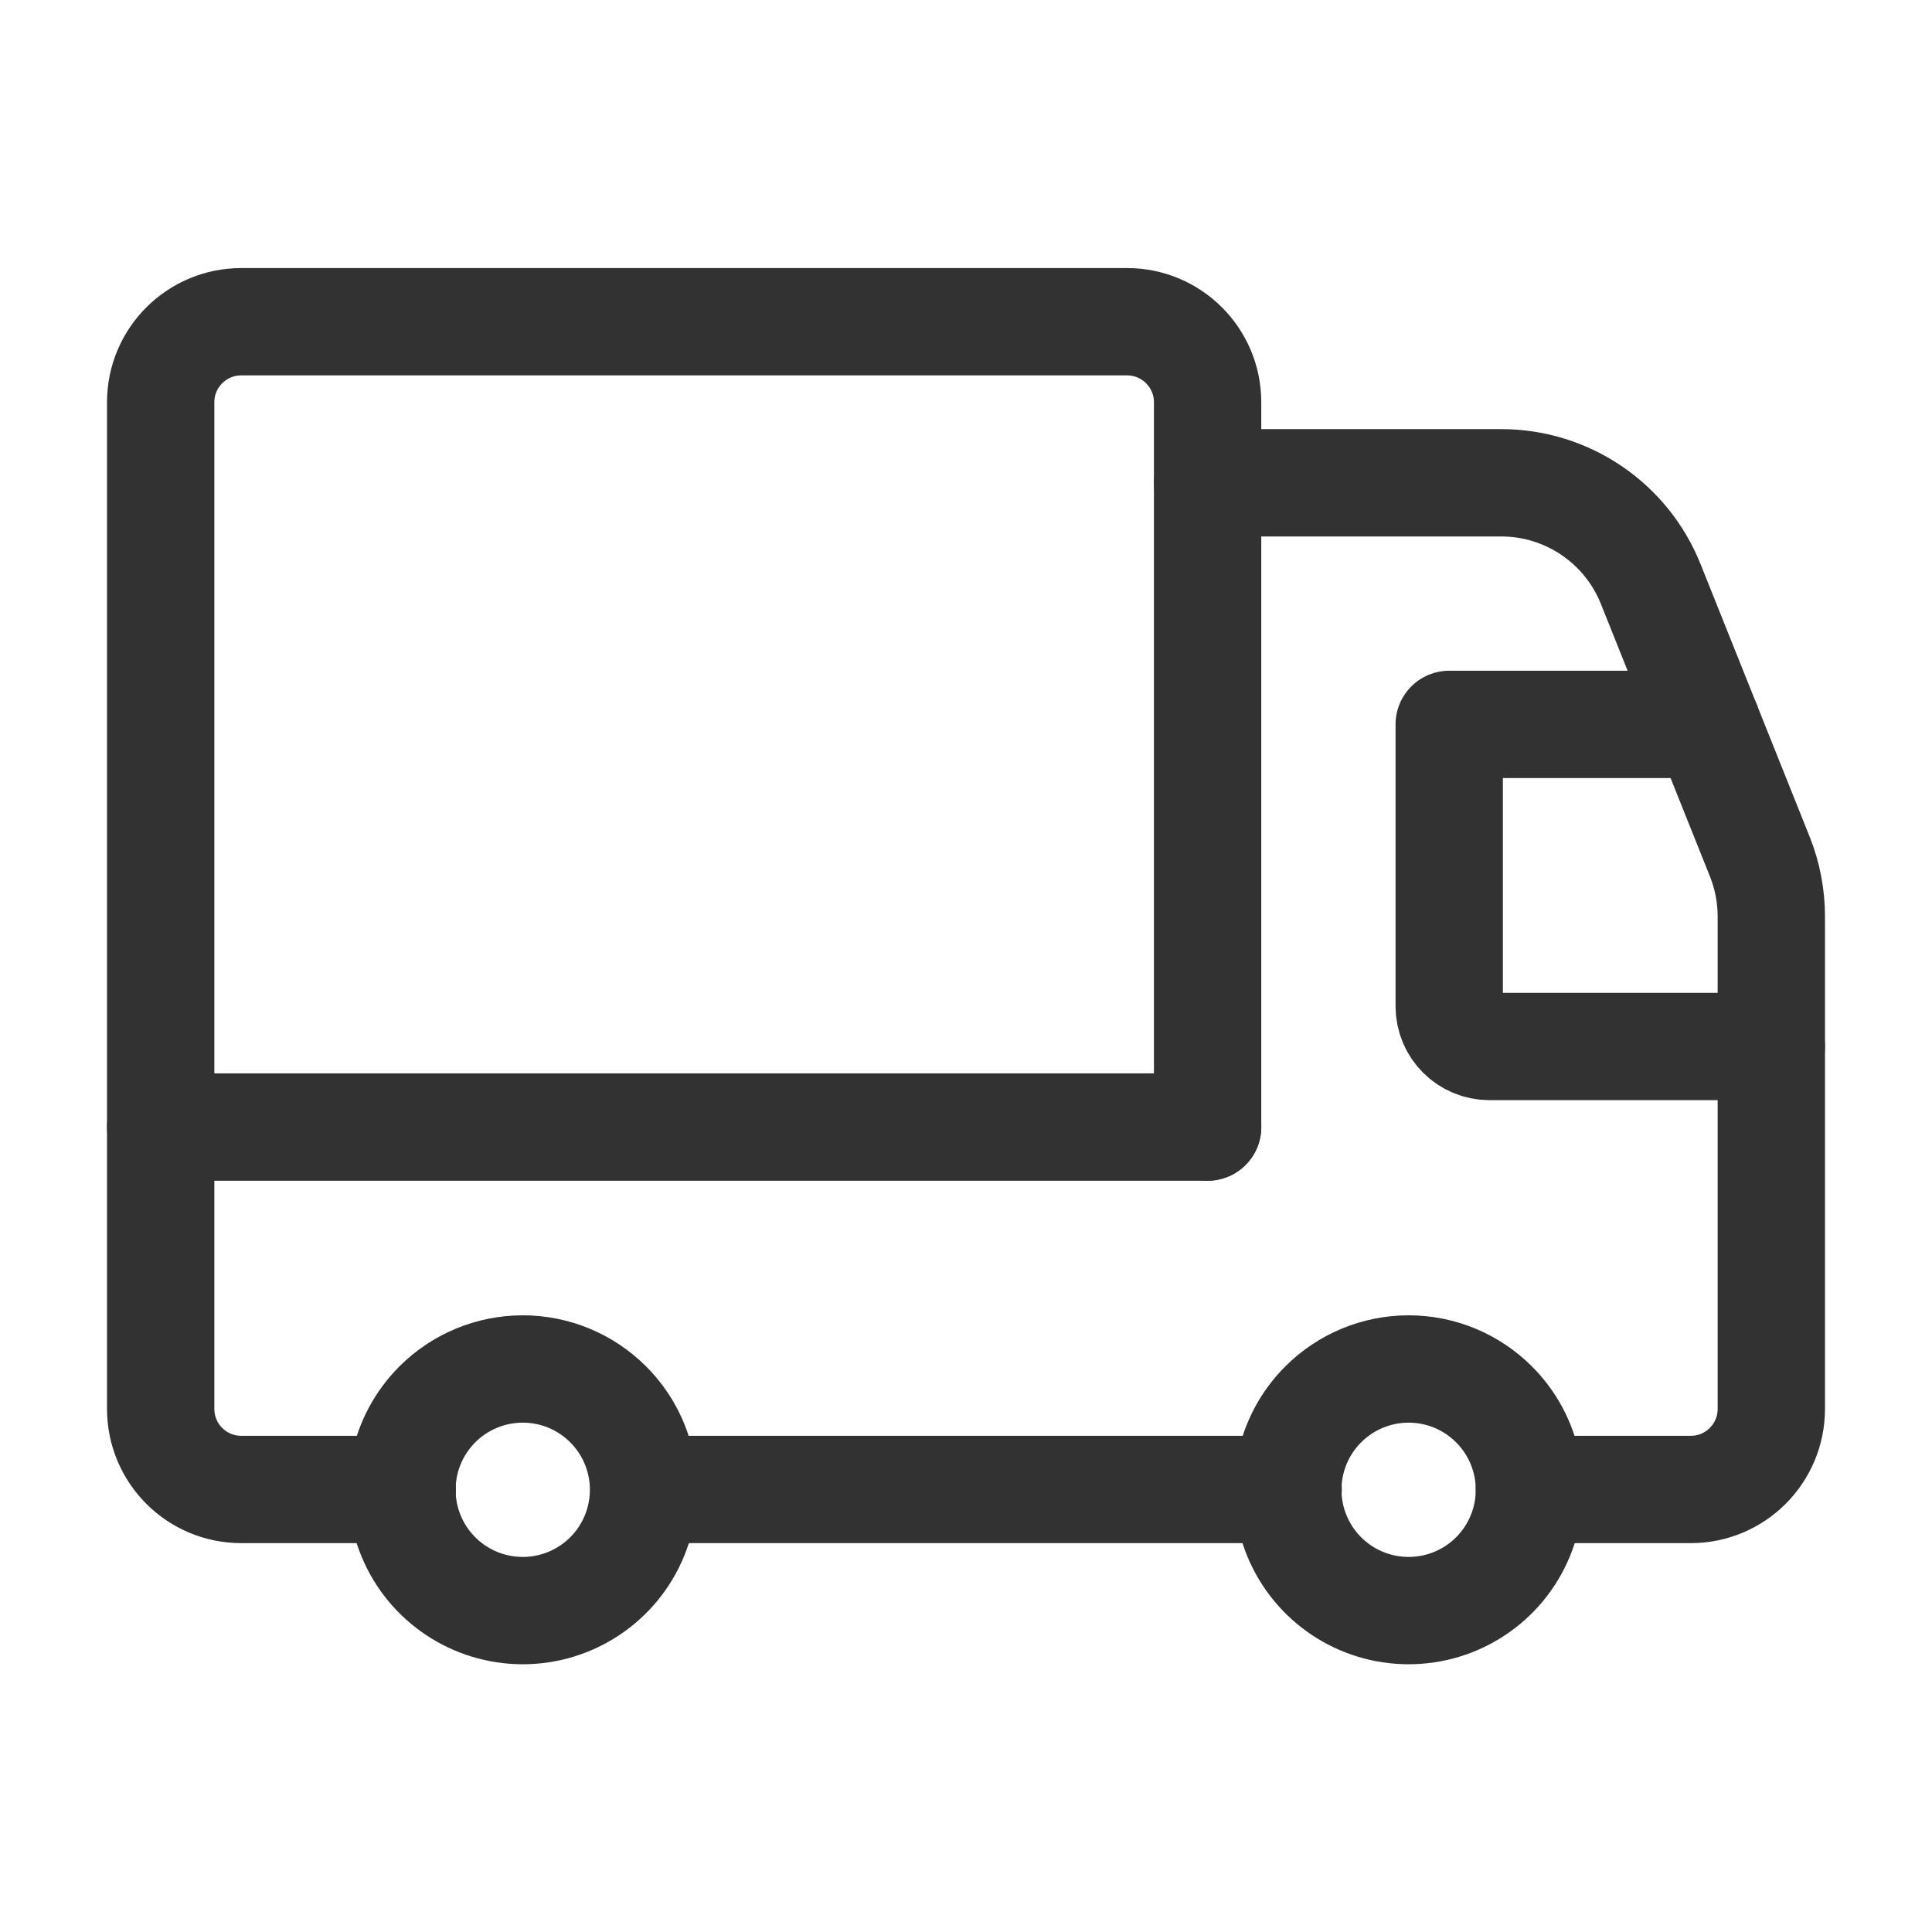 <svg width="36" height="36" viewBox="0 0 36 36" fill="none" xmlns="http://www.w3.org/2000/svg">
<path d="M24.003 27.754H12.253" stroke="#323232" stroke-width="2" stroke-linecap="round" stroke-linejoin="round"/>
<path d="M28.498 27.754H31.506C32.334 27.754 33.006 27.082 33.006 26.253V17.078C33.006 16.696 32.934 16.318 32.792 15.963L30.759 10.883C30.303 9.743 29.2 8.996 27.972 8.996H22.502" stroke="#323232" stroke-width="2" stroke-linecap="round" stroke-linejoin="round"/>
<path d="M33.006 19.5H27.754C27.34 19.5 27.004 19.165 27.004 18.75V13.498H31.806" stroke="#323232" stroke-width="2" stroke-linecap="round" stroke-linejoin="round"/>
<path d="M27.839 26.169C28.483 26.812 28.676 27.78 28.327 28.622C27.979 29.463 27.158 30.011 26.248 30.011C25.337 30.011 24.517 29.463 24.168 28.622C23.82 27.781 24.012 26.812 24.656 26.169L24.656 26.169C25.078 25.746 25.651 25.509 26.248 25.509C26.845 25.509 27.417 25.746 27.839 26.169V26.169" stroke="#323232" stroke-width="2" stroke-linecap="round" stroke-linejoin="round"/>
<path d="M11.332 26.168C11.976 26.812 12.169 27.78 11.82 28.622C11.472 29.463 10.651 30.011 9.741 30.011C8.83 30.011 8.01 29.463 7.661 28.622C7.313 27.781 7.505 26.812 8.149 26.169L8.149 26.168C8.572 25.746 9.144 25.509 9.741 25.509C10.338 25.509 10.91 25.746 11.332 26.168V26.168" stroke="#323232" stroke-width="2" stroke-linecap="round" stroke-linejoin="round"/>
<path d="M7.496 27.754H4.495C3.666 27.754 2.994 27.082 2.994 26.253V7.495C2.994 6.667 3.666 5.995 4.495 5.995H21.002C21.83 5.995 22.502 6.667 22.502 7.495V21.001" stroke="#323232" stroke-width="2" stroke-linecap="round" stroke-linejoin="round"/>
<path d="M22.502 21.001H2.994" stroke="#323232" stroke-width="2" stroke-linecap="round" stroke-linejoin="round"/>
</svg>
